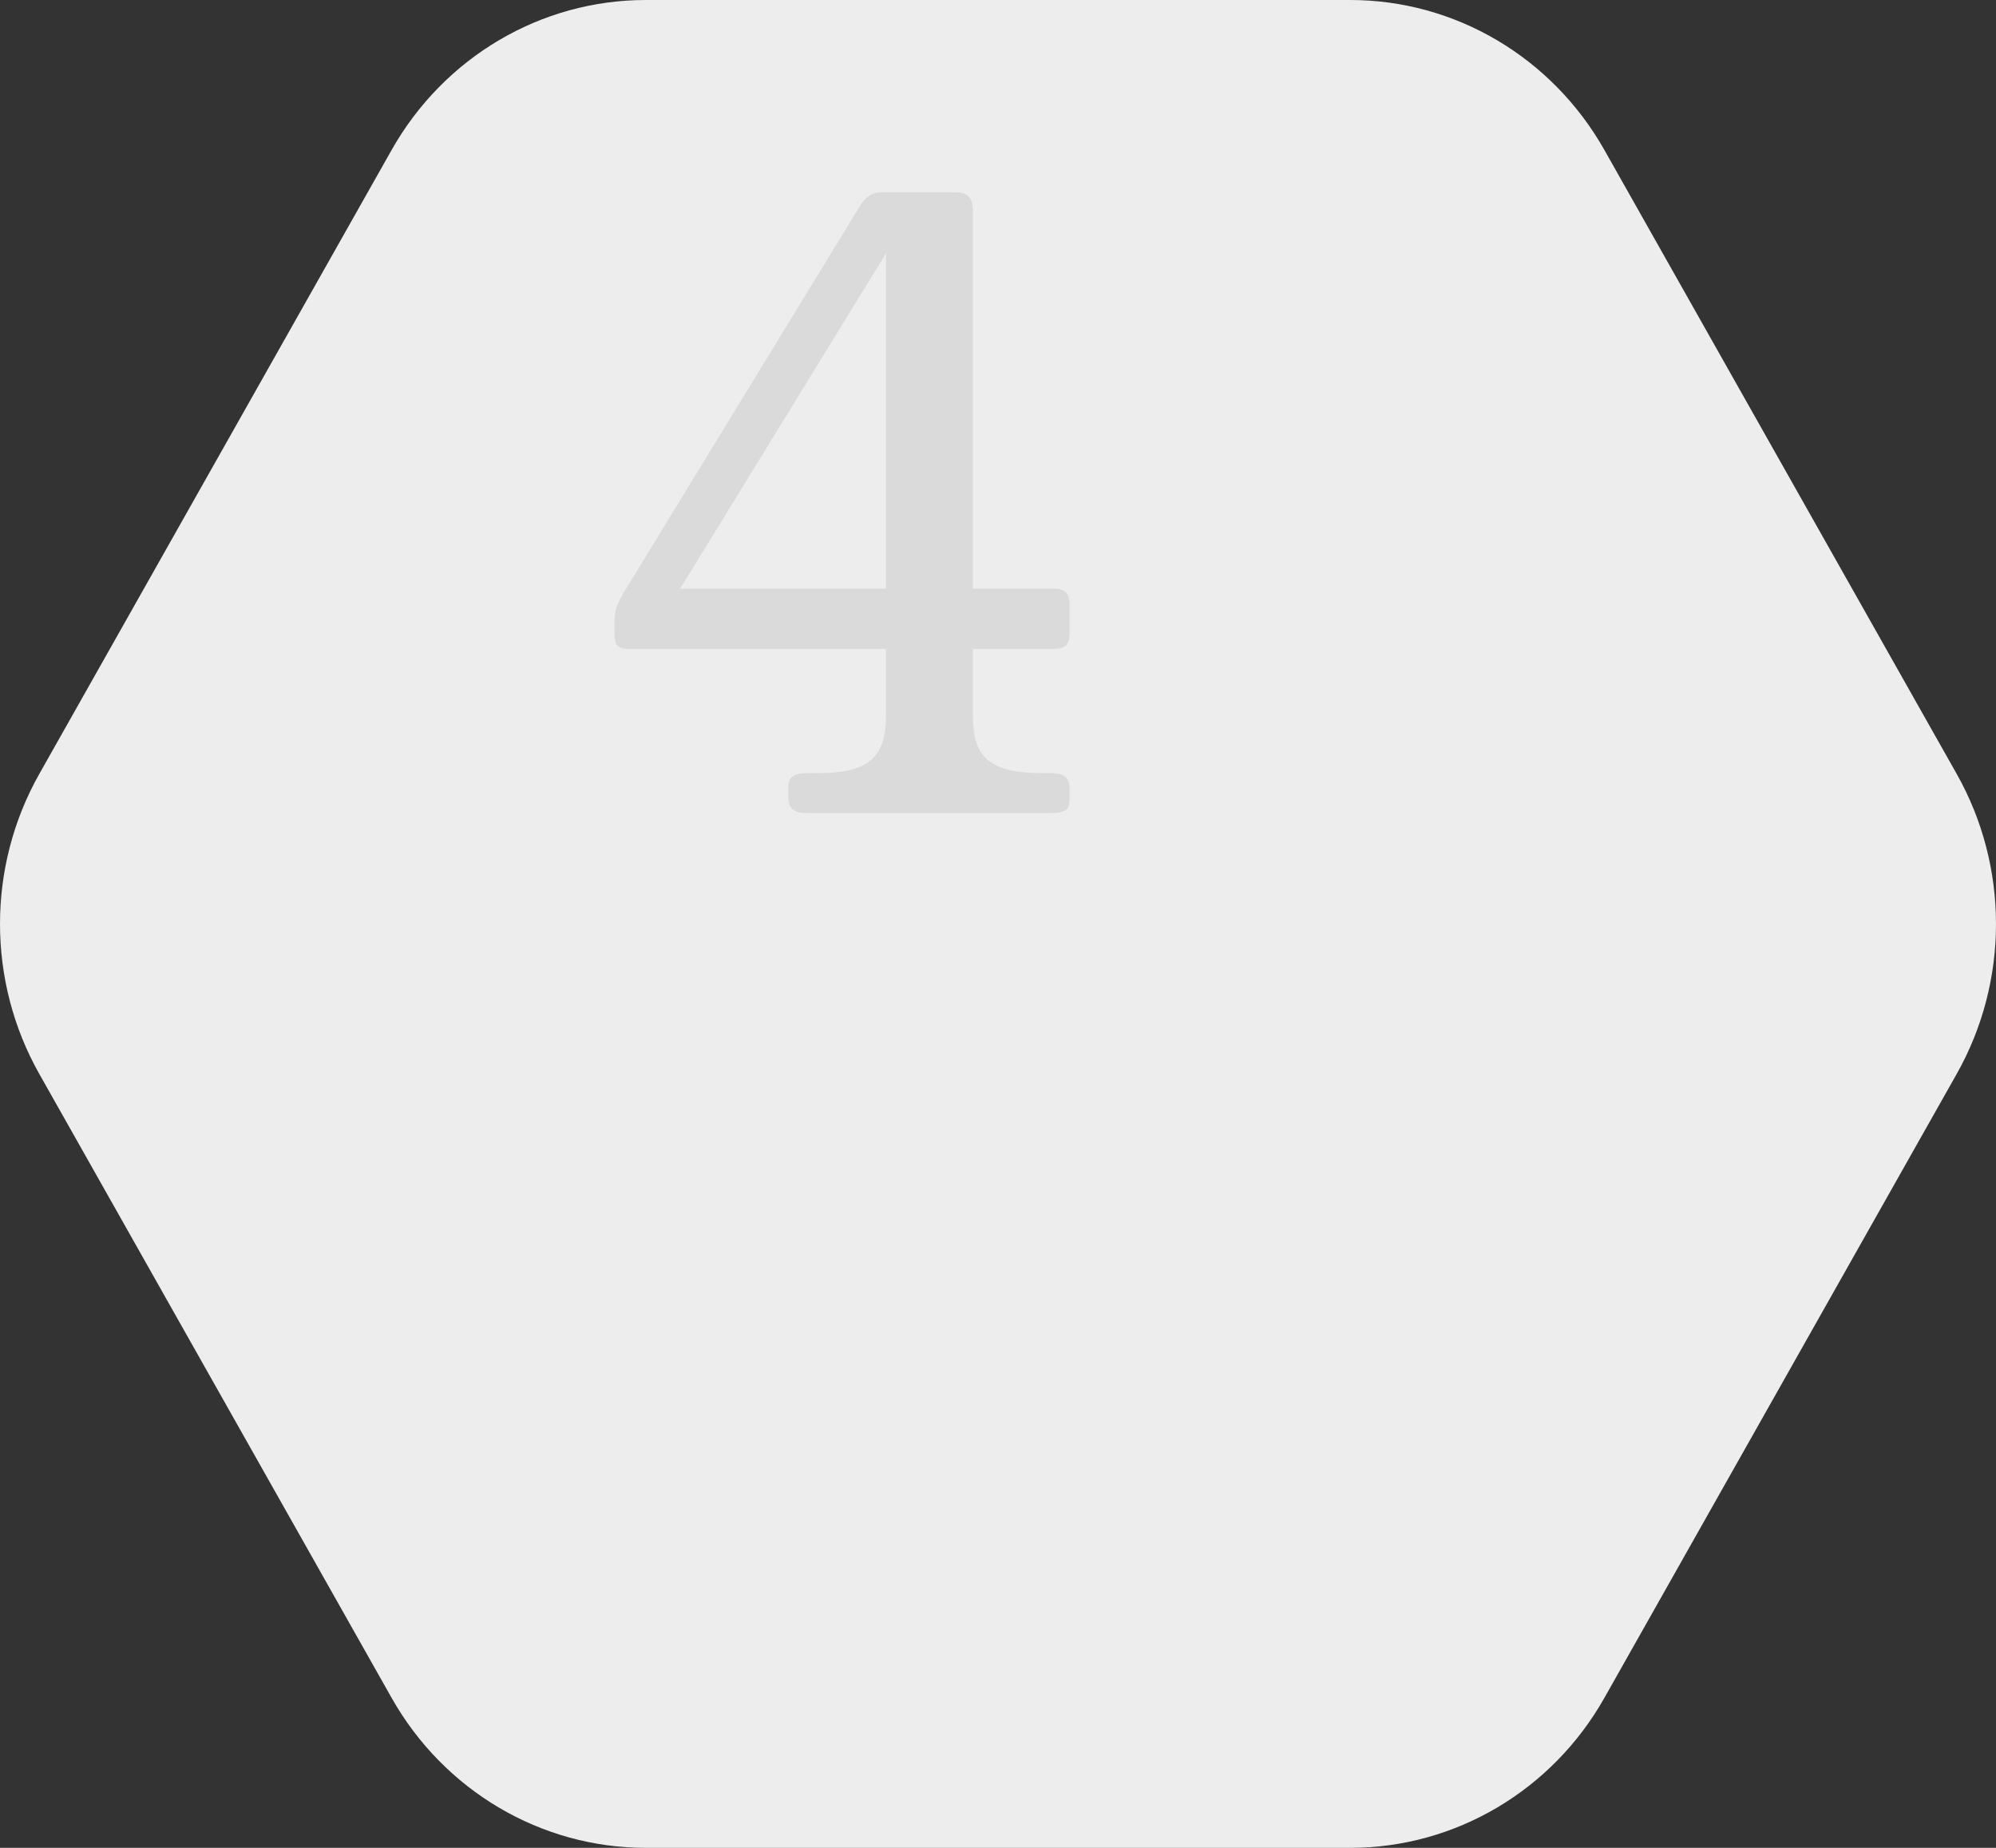 <?xml version="1.0" encoding="UTF-8"?> <svg xmlns="http://www.w3.org/2000/svg" width="108" height="100" viewBox="0 0 108 100" fill="none"><rect x="0" y="0" width="108" height="100" fill="#333333" stroke="none"/> <path d="M2.127 58.119C-0.709 53.095 -0.709 46.905 2.127 41.881L21.188 8.119C24.024 3.095 29.266 6.34785e-06 34.939 6.09944e-06L73.061 4.43013e-06C78.734 4.18173e-06 83.975 3.095 86.812 8.119L105.873 41.881C108.709 46.905 108.709 53.095 105.873 58.119L86.812 91.881C83.975 96.905 78.734 100 73.061 100L34.939 100C29.266 100 24.024 96.905 21.188 91.881L2.127 58.119Z" fill="#EDEDED"></path> <path d="M52.642 38.72V35.12H56.962C57.634 35.12 57.874 34.928 57.874 34.256V32.72C57.874 32.048 57.586 31.856 56.962 31.856H52.642V11.456C52.642 10.64 52.354 10.4 51.586 10.4H47.794C47.218 10.4 46.882 10.592 46.546 11.12L33.73 32.096C33.394 32.672 33.25 33.056 33.25 33.584V34.352C33.25 34.88 33.442 35.12 33.97 35.12H47.938V38.72C47.938 40.928 47.074 41.84 44.242 41.84H43.762C42.946 41.84 42.658 42.032 42.658 42.608V43.136C42.658 43.76 42.946 44 43.666 44H56.77C57.682 44 57.874 43.808 57.874 43.232V42.704C57.874 42.08 57.586 41.84 56.866 41.84H56.434C53.458 41.84 52.642 40.928 52.642 38.72ZM47.938 13.712V31.856H36.802L47.938 13.712Z" fill="#DADADA"></path> </svg> 